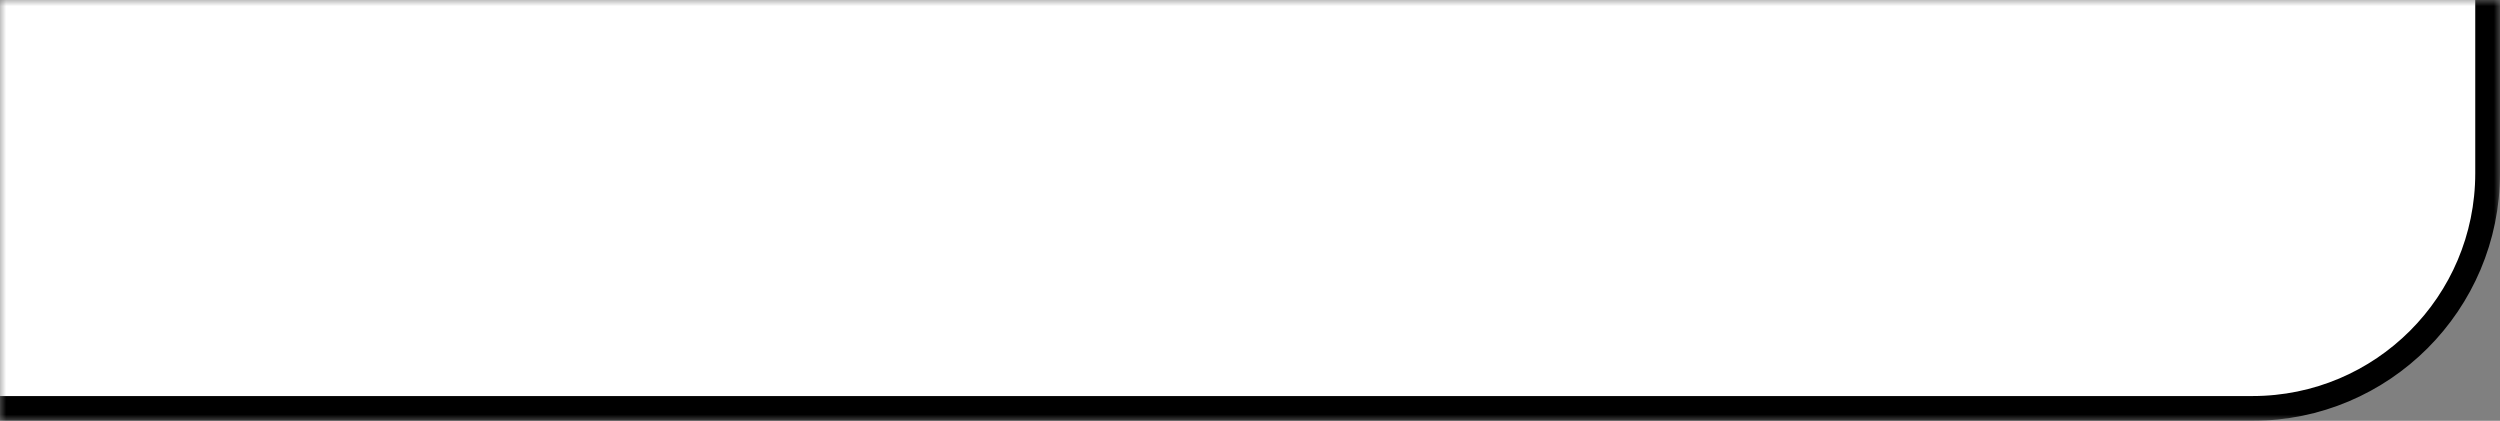 <svg xmlns="http://www.w3.org/2000/svg" width="202" height="34" viewBox="0 0 202 34" fill="none"><rect x="0" y="0" width="202" height="34" fill="#808080" stroke="none"/><mask id="mask0_350_618" style="mask-type:alpha" maskUnits="userSpaceOnUse" x="0" y="0" width="202" height="34"><rect width="202" height="34" fill="#D9D9D9"></rect></mask><g mask="url(#mask0_350_618)"><rect x="-209" y="-33" width="410" height="66" rx="19" fill="white" stroke="black" stroke-width="2"></rect></g></svg>